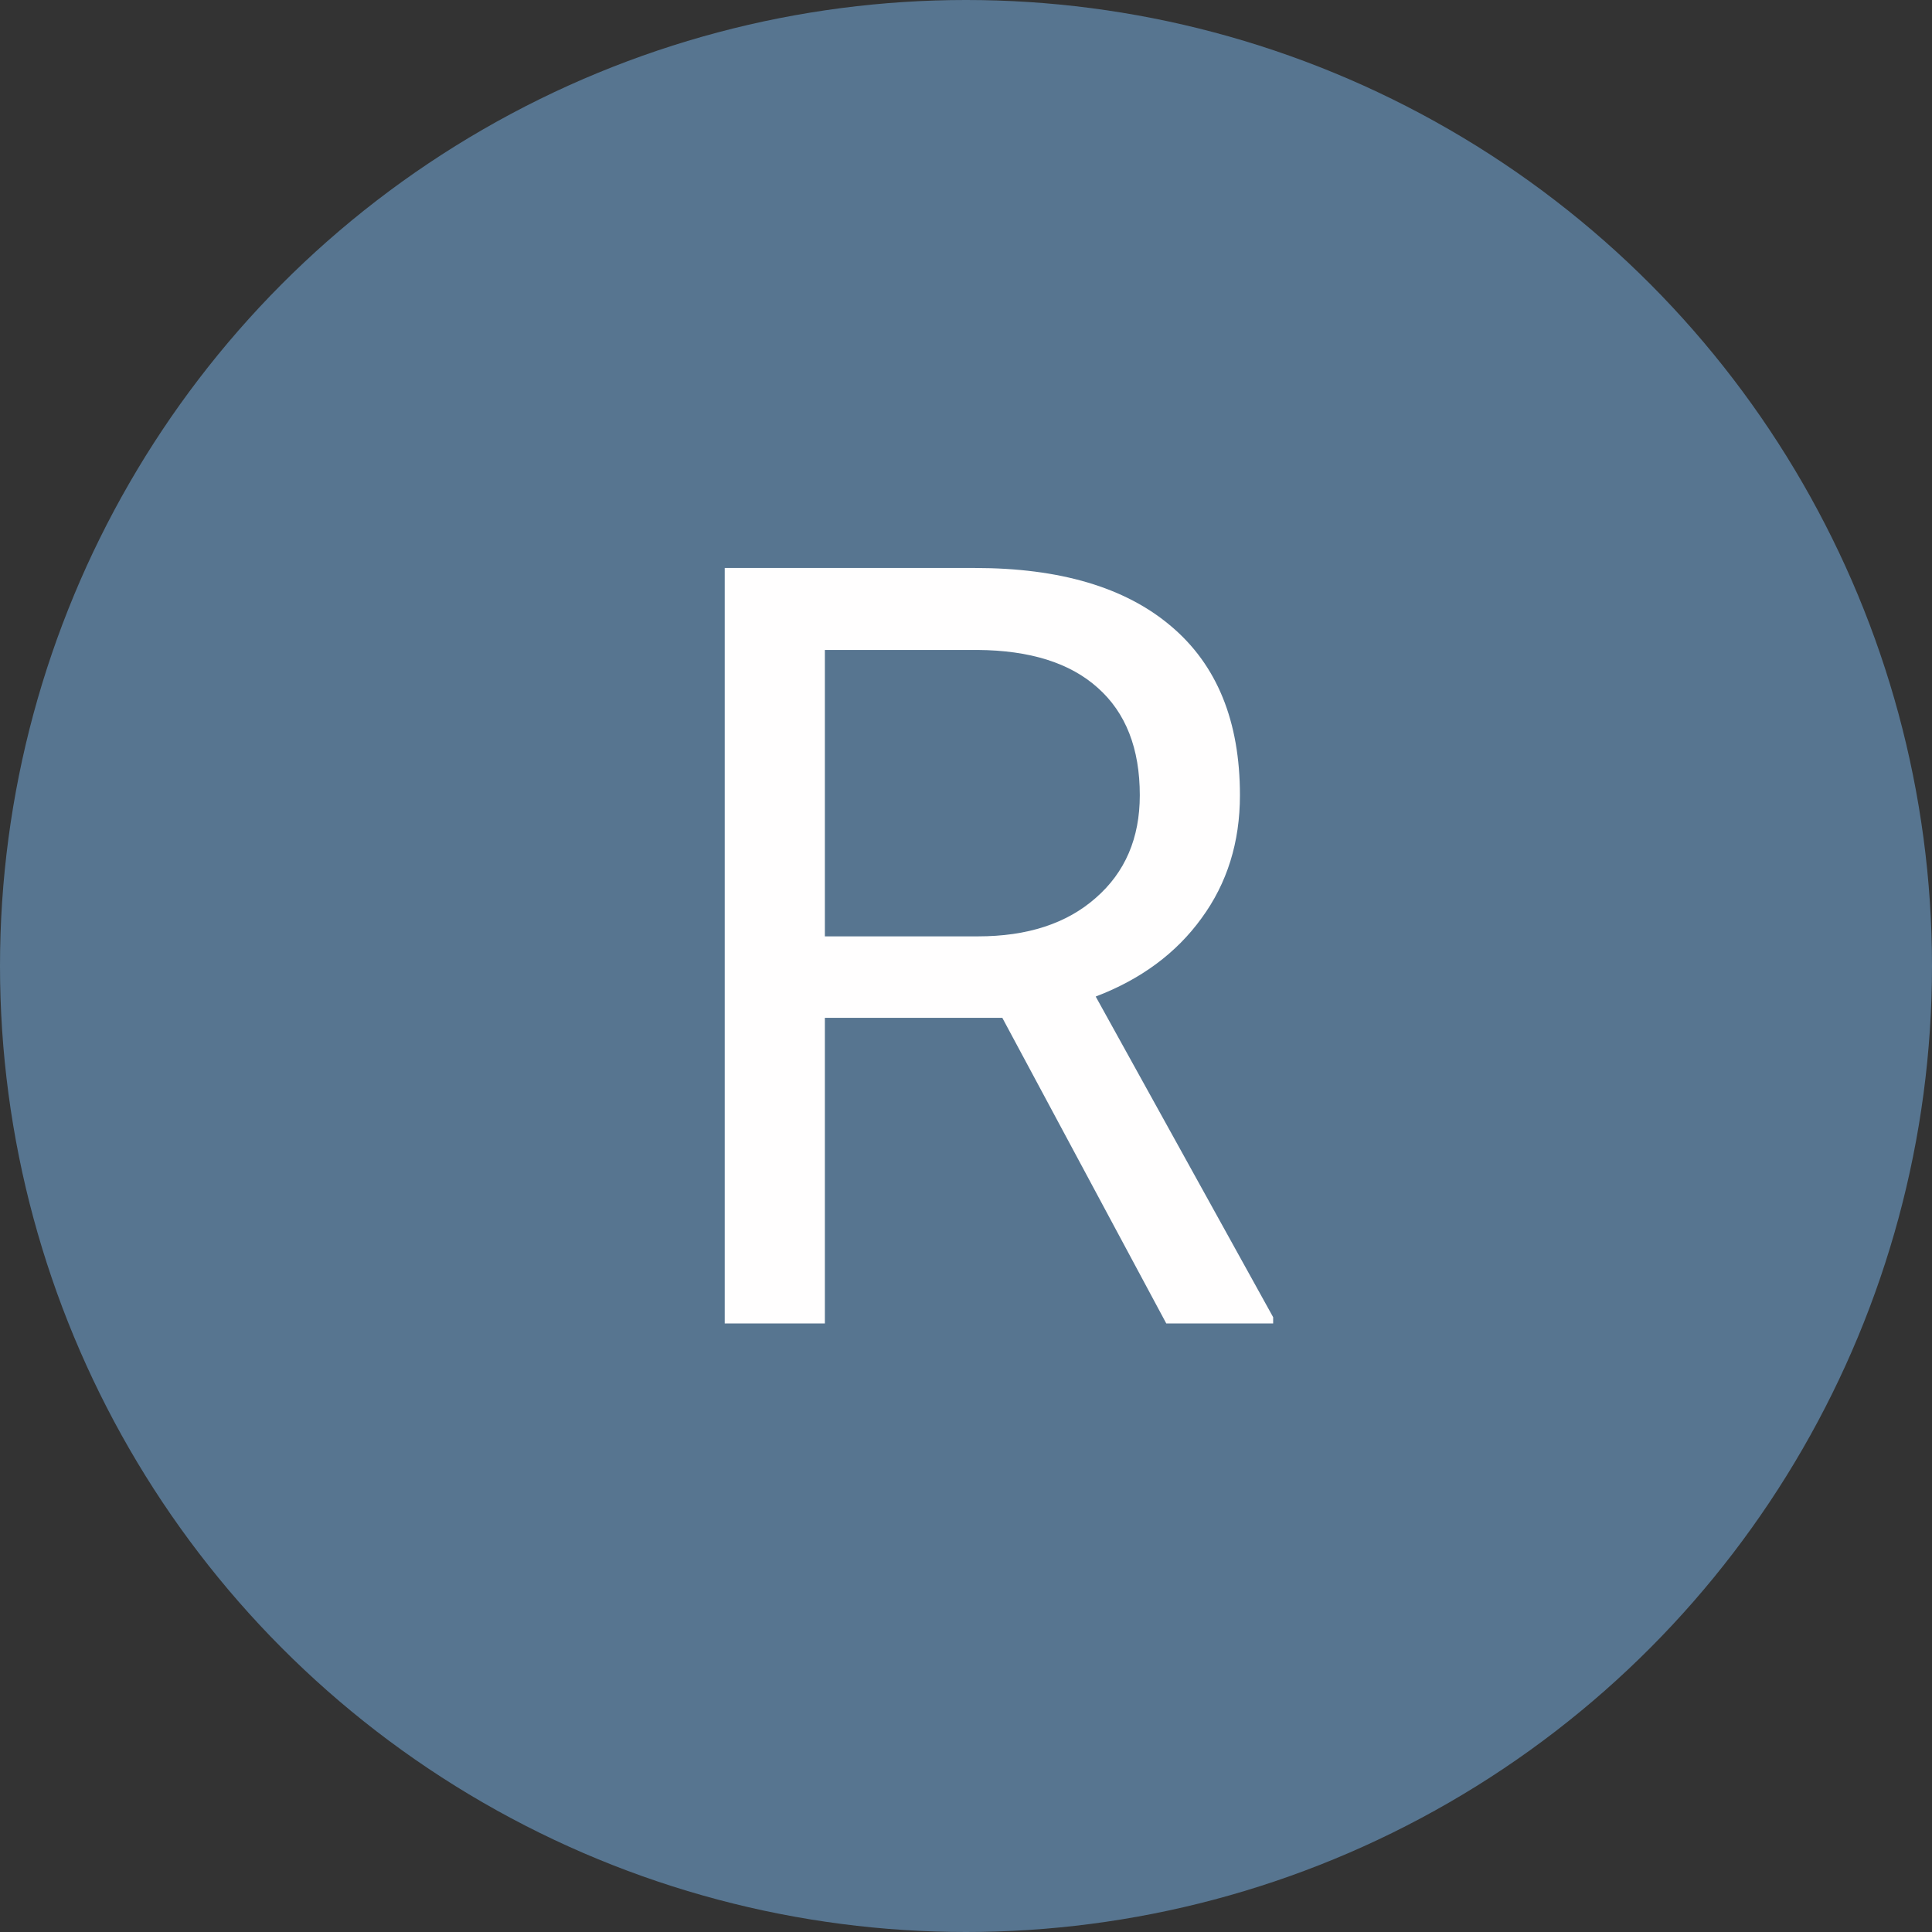 <svg width="200" height="200" viewBox="0 0 200 200" fill="none" xmlns="http://www.w3.org/2000/svg">
<rect x="0" y="0" width="200" height="200" fill="#333333" stroke="none"/>
<circle cx="100" cy="100" r="100" fill="#577590"/>
<path d="M103.759 105.364H85.39V137H75.023V58.797H100.912C109.721 58.797 116.488 60.802 121.215 64.812C125.977 68.823 128.358 74.659 128.358 82.322C128.358 87.192 127.034 91.435 124.384 95.052C121.77 98.668 118.118 101.372 113.427 103.162L131.796 136.355V137H120.731L103.759 105.364ZM85.39 96.932H101.234C106.355 96.932 110.419 95.607 113.427 92.957C116.47 90.307 117.992 86.762 117.992 82.322C117.992 77.488 116.542 73.782 113.642 71.204C110.777 68.626 106.623 67.319 101.181 67.283H85.39V96.932Z" fill="#FFFEFE"/>
</svg>
